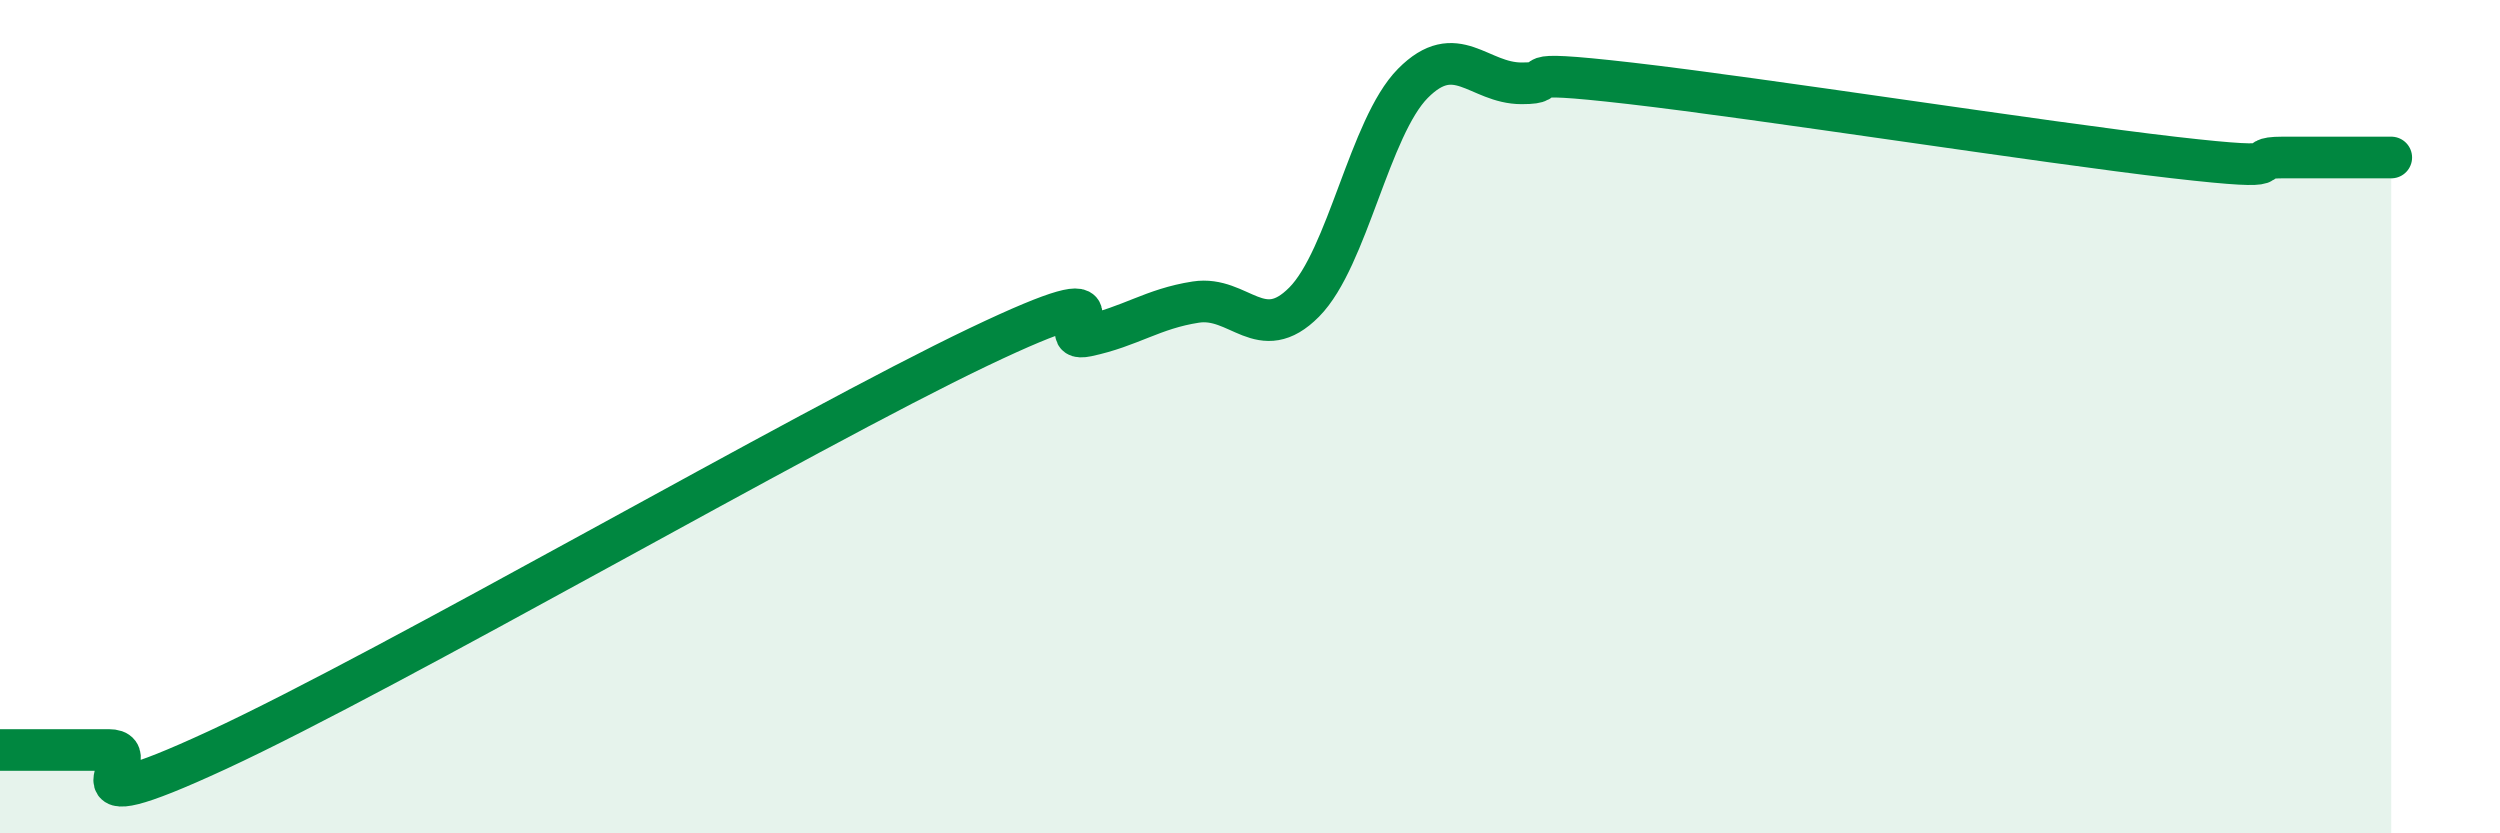 
    <svg width="60" height="20" viewBox="0 0 60 20" xmlns="http://www.w3.org/2000/svg">
      <path
        d="M 0,18 C 0.52,18 1.57,18 2.61,18 C 3.65,18 1.05,19.93 5.22,18 C 9.39,16.07 19.31,10.32 23.48,8.33 C 27.65,6.34 25.05,8.28 26.09,8.06 C 27.13,7.84 27.66,7.41 28.7,7.25 C 29.74,7.09 30.26,8.3 31.3,7.25 C 32.34,6.2 32.87,3.05 33.91,2 C 34.95,0.95 35.48,2 36.52,2 C 37.56,2 36,1.64 39.13,2 C 42.26,2.36 49.04,3.42 52.17,3.78 C 55.3,4.14 53.74,3.78 54.78,3.78 C 55.82,3.78 56.87,3.78 57.39,3.78L57.39 20L0 20Z"
        fill="#008740"
        opacity="0.1"
        stroke-linecap="round"
        stroke-linejoin="round"
      />
      <path
        d="M 0,18 C 0.52,18 1.57,18 2.61,18 C 3.65,18 1.05,19.93 5.22,18 C 9.39,16.07 19.31,10.32 23.48,8.33 C 27.65,6.34 25.05,8.28 26.09,8.06 C 27.13,7.84 27.66,7.41 28.7,7.25 C 29.74,7.09 30.26,8.3 31.3,7.25 C 32.34,6.2 32.87,3.05 33.91,2 C 34.95,0.95 35.48,2 36.52,2 C 37.56,2 36,1.64 39.13,2 C 42.26,2.36 49.04,3.42 52.17,3.78 C 55.3,4.14 53.74,3.78 54.78,3.78 C 55.82,3.78 56.87,3.78 57.39,3.78"
        stroke="#008740"
        stroke-width="1"
        fill="none"
        stroke-linecap="round"
        stroke-linejoin="round"
      />
    </svg>
  